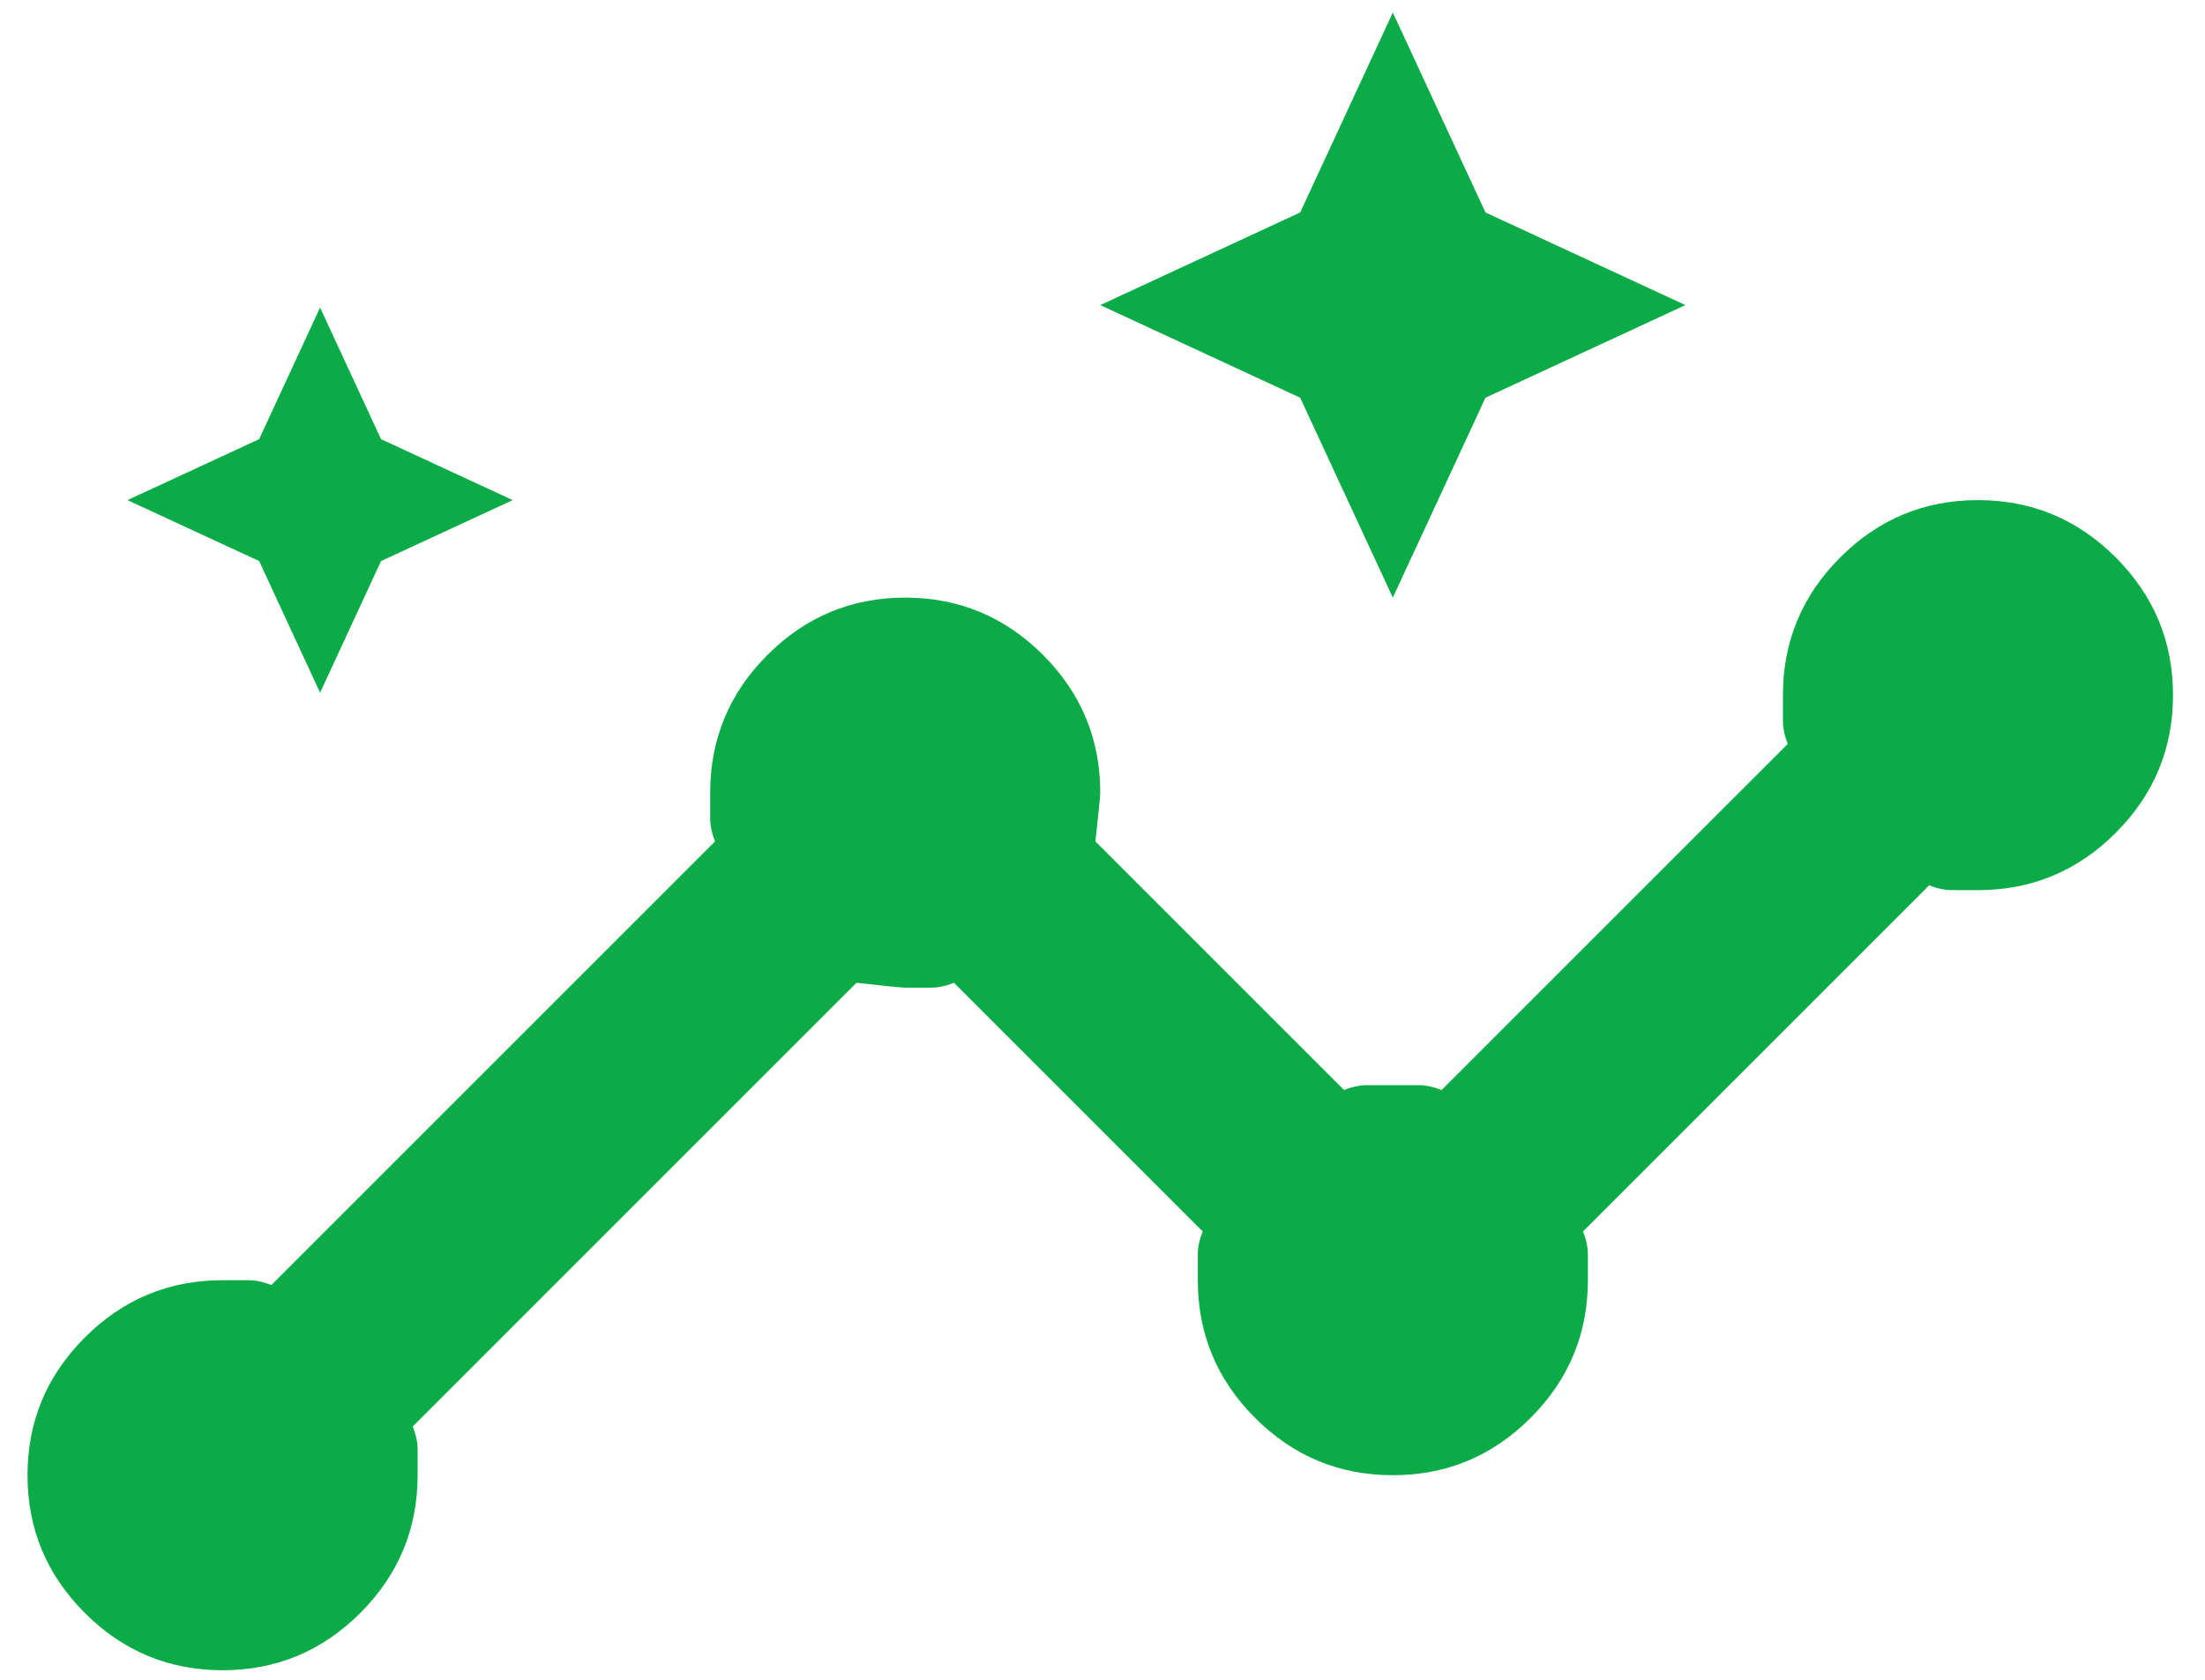 <svg width="63" height="48" viewBox="0 0 63 48" fill="none" xmlns="http://www.w3.org/2000/svg">
<path d="M6.359 47.727C4.827 47.727 3.515 47.181 2.423 46.09C1.332 44.999 0.786 43.687 0.786 42.154C0.786 40.622 1.332 39.31 2.423 38.219C3.515 37.127 4.827 36.582 6.359 36.582H7.09C7.299 36.582 7.52 36.628 7.752 36.721L20.43 24.043C20.337 23.811 20.291 23.59 20.291 23.381V22.65C20.291 21.117 20.837 19.805 21.928 18.714C23.019 17.623 24.331 17.077 25.863 17.077C27.396 17.077 28.708 17.623 29.799 18.714C30.891 19.805 31.436 21.117 31.436 22.65C31.436 22.743 31.39 23.207 31.297 24.043L38.402 31.148C38.634 31.055 38.855 31.009 39.064 31.009H40.527C40.736 31.009 40.956 31.055 41.188 31.148L51.08 21.257C50.987 21.024 50.941 20.804 50.941 20.595V19.863C50.941 18.331 51.486 17.019 52.578 15.928C53.669 14.836 54.981 14.291 56.513 14.291C58.046 14.291 59.358 14.836 60.449 15.928C61.54 17.019 62.086 18.331 62.086 19.863C62.086 21.396 61.54 22.708 60.449 23.799C59.358 24.89 58.046 25.436 56.513 25.436H55.782C55.573 25.436 55.352 25.39 55.12 25.297L45.229 35.188C45.322 35.421 45.368 35.641 45.368 35.85V36.582C45.368 38.114 44.822 39.426 43.731 40.517C42.64 41.609 41.328 42.154 39.795 42.154C38.263 42.154 36.951 41.609 35.86 40.517C34.768 39.426 34.223 38.114 34.223 36.582V35.85C34.223 35.641 34.269 35.421 34.362 35.188L27.257 28.083C27.024 28.176 26.804 28.223 26.595 28.223H25.863C25.771 28.223 25.306 28.176 24.47 28.083L11.793 40.761C11.885 40.993 11.932 41.214 11.932 41.423V42.154C11.932 43.687 11.386 44.999 10.295 46.09C9.203 47.181 7.892 47.727 6.359 47.727ZM9.145 19.794L7.404 16.032L3.642 14.291L7.404 12.549L9.145 8.788L10.887 12.549L14.649 14.291L10.887 16.032L9.145 19.794ZM39.795 17.077L37.148 11.365L31.436 8.718L37.148 6.071L39.795 0.359L42.442 6.071L48.154 8.718L42.442 11.365L39.795 17.077Z" fill="#0BAB47"/>
</svg>

